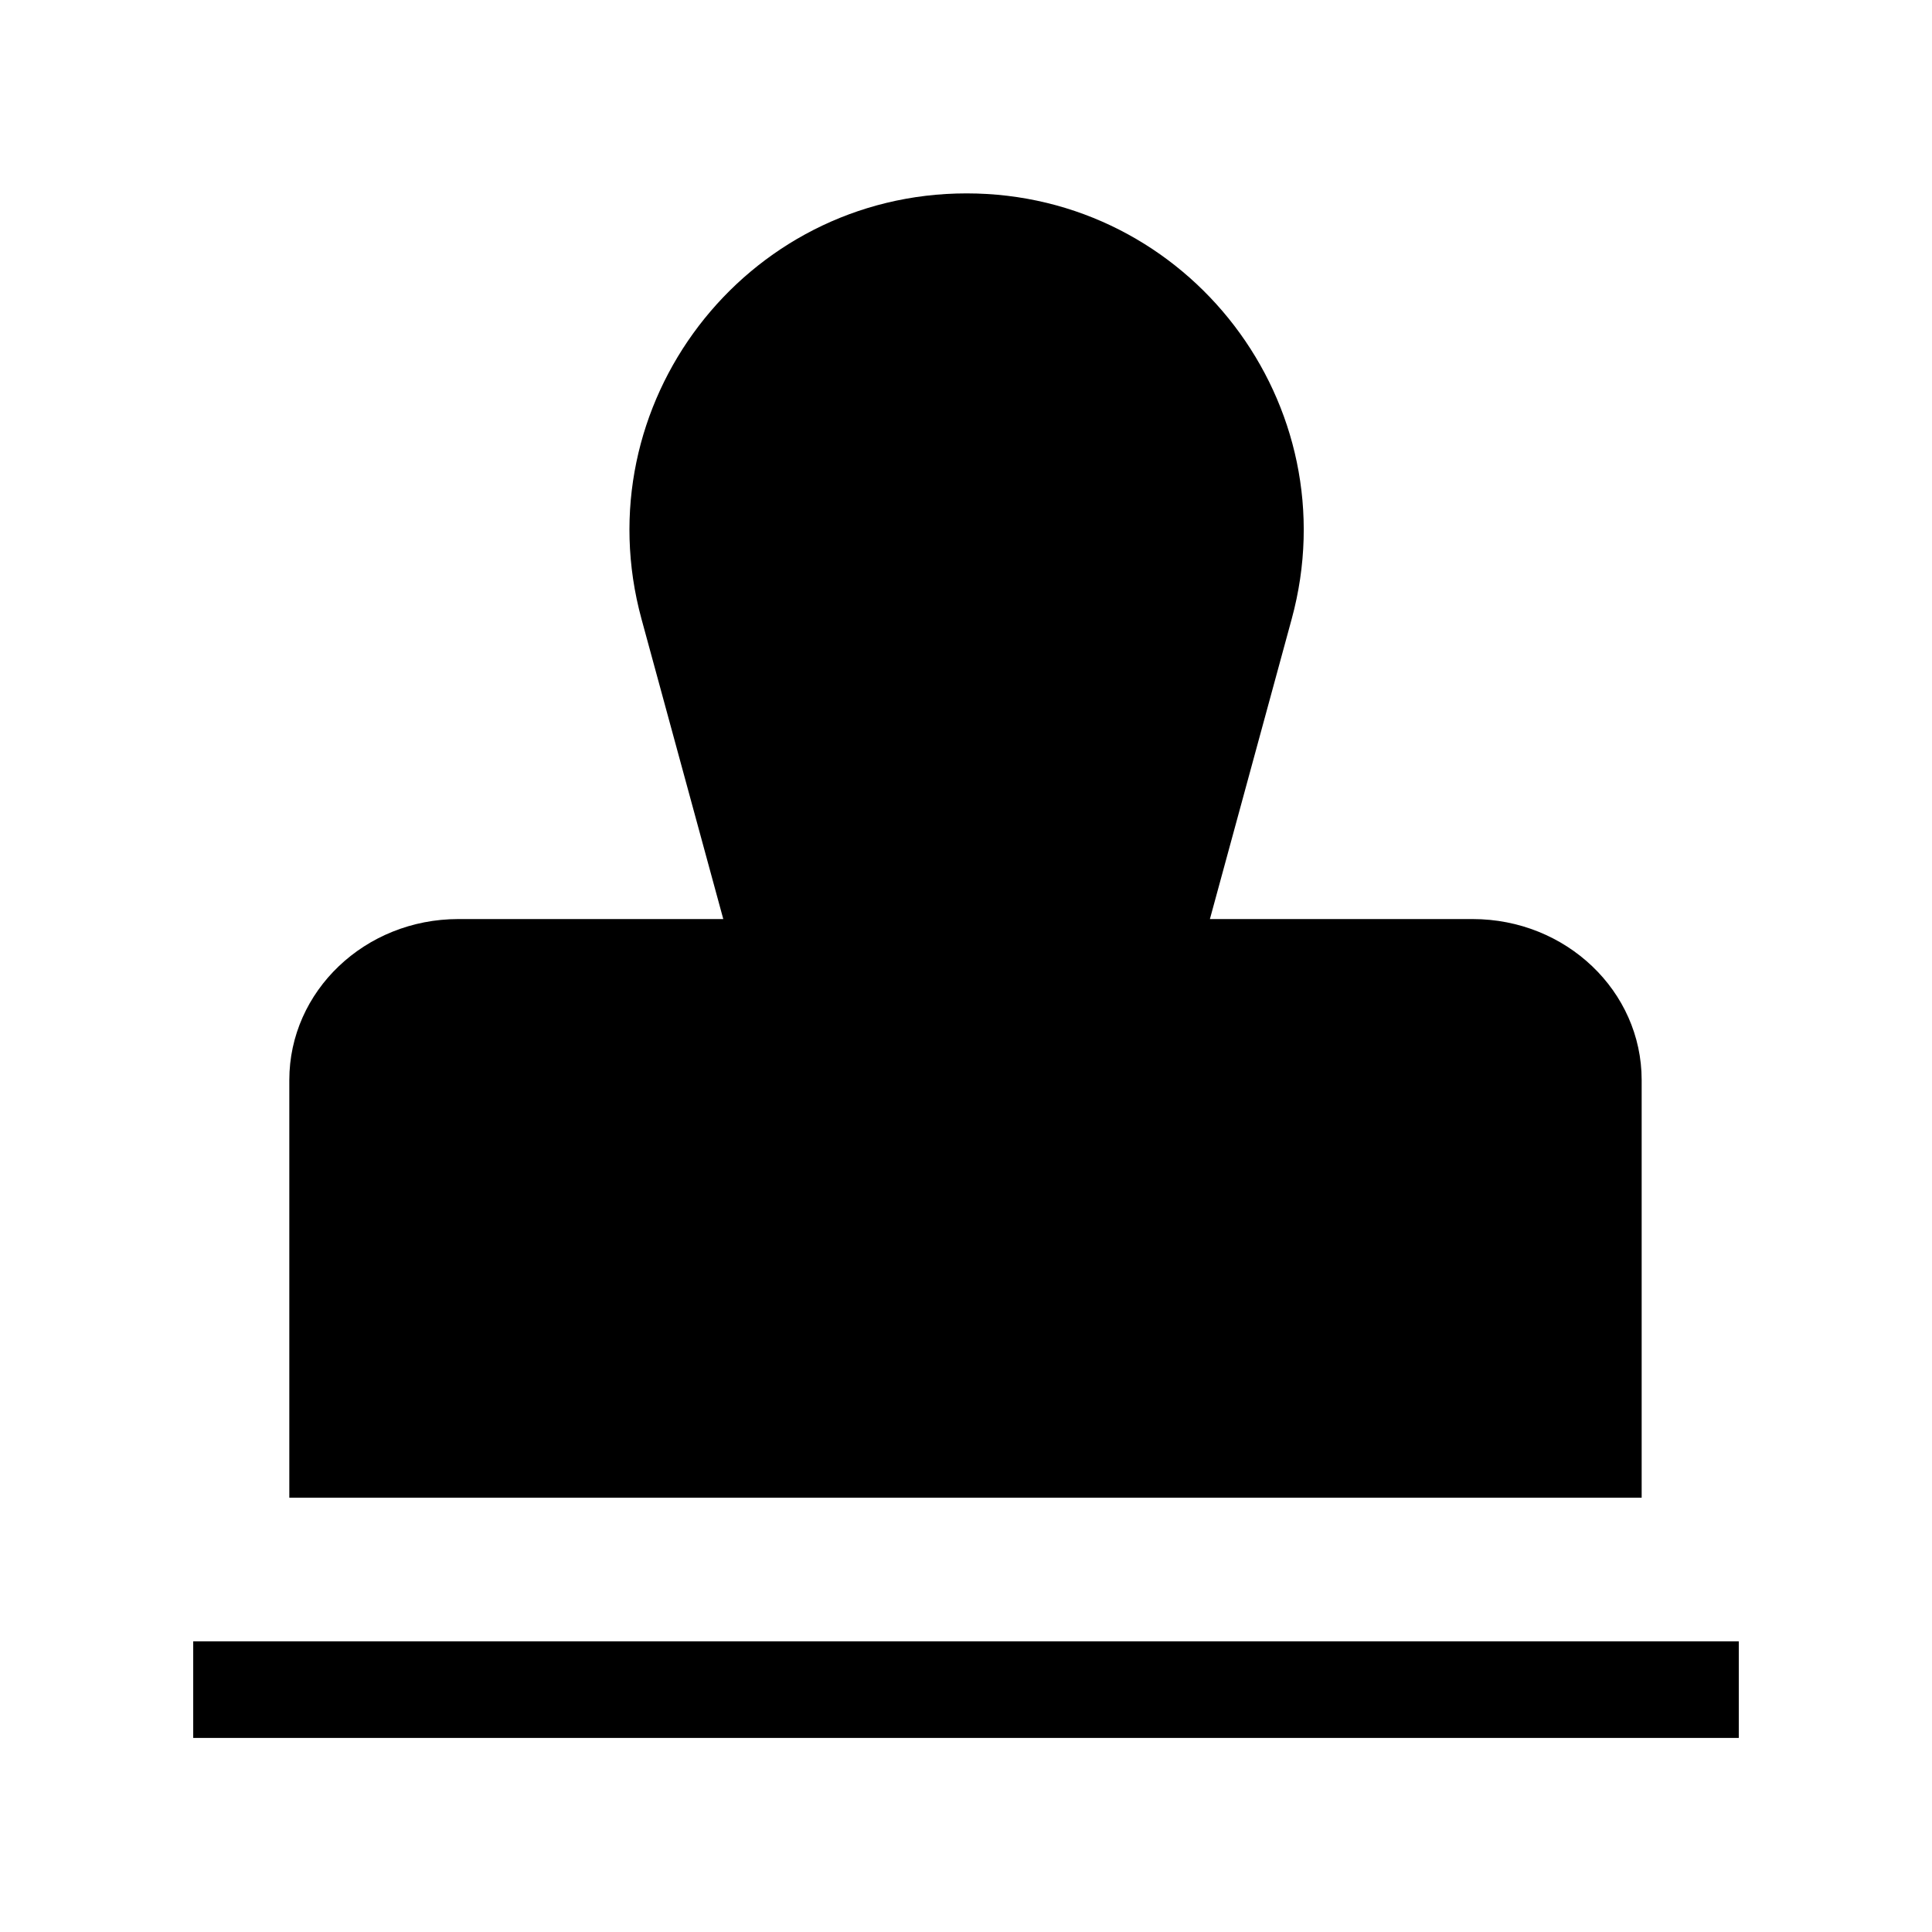 <?xml version="1.0" encoding="UTF-8"?>
<svg id="_レイヤー_2" data-name="レイヤー 2" xmlns="http://www.w3.org/2000/svg" viewBox="0 0 113.39 113.39">
  <defs>
    <style>
      .cls-1 {
        fill: none;
      }

      .cls-1, .cls-2 {
        stroke-width: 0px;
      }
    </style>
  </defs>
  <g id="waku">
    <g>
      <g>
        <rect class="cls-2" x="11.34" y="96.33" width="90.71" height="5.67"/>
        <path class="cls-2" d="m96.35,63.39c0-5.22-4.44-9.45-9.92-9.45h-15.42l4.8-17.61c3.43-12.58-6.04-24.98-19.08-24.98s-22.51,12.4-19.08,24.98l4.8,17.61h-15.55c-5.48,0-9.92,4.23-9.92,9.45v24.51h79.37v-24.51Z"/>
      </g>
      <rect class="cls-1" width="113.39" height="113.39"/>
    </g>
  </g>
</svg>